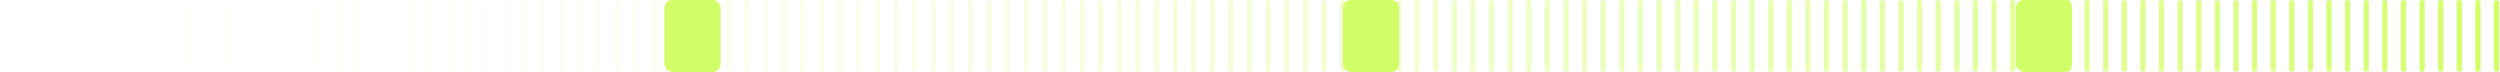 <?xml version="1.0" encoding="UTF-8"?> <svg xmlns="http://www.w3.org/2000/svg" width="899" height="26" viewBox="0 0 899 26" fill="none"> <path d="M0 0.956C0 0.428 0.428 0 0.956 0V0C1.484 0 1.912 0.428 1.912 0.956V24.858C1.912 25.386 1.484 25.814 0.956 25.814V25.814C0.428 25.814 0 25.386 0 24.858V0.956Z" fill="url(#paint0_linear_820_747)"></path> <path d="M6.693 0.956C6.693 0.428 7.121 0 7.649 0V0C8.177 0 8.605 0.428 8.605 0.956V24.858C8.605 25.386 8.177 25.814 7.649 25.814V25.814C7.121 25.814 6.693 25.386 6.693 24.858V0.956Z" fill="url(#paint1_linear_820_747)"></path> <path d="M13.385 0.956C13.385 0.428 13.813 0 14.341 0V0C14.869 0 15.297 0.428 15.297 0.956V24.858C15.297 25.386 14.869 25.814 14.341 25.814V25.814C13.813 25.814 13.385 25.386 13.385 24.858V0.956Z" fill="url(#paint2_linear_820_747)"></path> <path d="M20.078 0.956C20.078 0.428 20.506 0 21.034 0V0C21.562 0 21.99 0.428 21.99 0.956V24.858C21.99 25.386 21.562 25.814 21.034 25.814V25.814C20.506 25.814 20.078 25.386 20.078 24.858V0.956Z" fill="url(#paint3_linear_820_747)"></path> <path d="M26.77 0.956C26.77 0.428 27.198 0 27.726 0V0C28.254 0 28.682 0.428 28.682 0.956V24.858C28.682 25.386 28.254 25.814 27.726 25.814V25.814C27.198 25.814 26.77 25.386 26.77 24.858V0.956Z" fill="url(#paint4_linear_820_747)"></path> <path d="M33.462 0.956C33.462 0.428 33.891 0 34.419 0V0C34.947 0 35.375 0.428 35.375 0.956V24.858C35.375 25.386 34.947 25.814 34.419 25.814V25.814C33.891 25.814 33.462 25.386 33.462 24.858V0.956Z" fill="url(#paint5_linear_820_747)"></path> <path d="M40.155 0.956C40.155 0.428 40.583 0 41.111 0V0C41.639 0 42.067 0.428 42.067 0.956V24.858C42.067 25.386 41.639 25.814 41.111 25.814V25.814C40.583 25.814 40.155 25.386 40.155 24.858V0.956Z" fill="url(#paint6_linear_820_747)"></path> <path d="M46.847 0.956C46.847 0.428 47.276 0 47.804 0V0C48.332 0 48.76 0.428 48.76 0.956V24.858C48.76 25.386 48.332 25.814 47.804 25.814V25.814C47.276 25.814 46.847 25.386 46.847 24.858V0.956Z" fill="url(#paint7_linear_820_747)"></path> <path d="M53.54 0.956C53.54 0.428 53.968 0 54.496 0V0C55.024 0 55.452 0.428 55.452 0.956V24.858C55.452 25.386 55.024 25.814 54.496 25.814V25.814C53.968 25.814 53.54 25.386 53.54 24.858V0.956Z" fill="url(#paint8_linear_820_747)"></path> <path d="M60.233 0.956C60.233 0.428 60.661 0 61.189 0V0C61.717 0 62.145 0.428 62.145 0.956V24.858C62.145 25.386 61.717 25.814 61.189 25.814V25.814C60.661 25.814 60.233 25.386 60.233 24.858V0.956Z" fill="url(#paint9_linear_820_747)"></path> <path d="M66.925 0.956C66.925 0.428 67.353 0 67.881 0V0C68.409 0 68.837 0.428 68.837 0.956V24.858C68.837 25.386 68.409 25.814 67.881 25.814V25.814C67.353 25.814 66.925 25.386 66.925 24.858V0.956Z" fill="url(#paint10_linear_820_747)"></path> <path d="M73.618 0.956C73.618 0.428 74.046 0 74.574 0V0C75.102 0 75.53 0.428 75.53 0.956V24.858C75.53 25.386 75.102 25.814 74.574 25.814V25.814C74.046 25.814 73.618 25.386 73.618 24.858V0.956Z" fill="url(#paint11_linear_820_747)"></path> <path d="M80.31 0.956C80.31 0.428 80.738 0 81.266 0V0C81.794 0 82.222 0.428 82.222 0.956V24.858C82.222 25.386 81.794 25.814 81.266 25.814V25.814C80.738 25.814 80.31 25.386 80.31 24.858V0.956Z" fill="url(#paint12_linear_820_747)"></path> <path d="M87.003 0.956C87.003 0.428 87.431 0 87.959 0V0C88.487 0 88.915 0.428 88.915 0.956V24.858C88.915 25.386 88.487 25.814 87.959 25.814V25.814C87.431 25.814 87.003 25.386 87.003 24.858V0.956Z" fill="url(#paint13_linear_820_747)"></path> <path d="M93.695 0.956C93.695 0.428 94.123 0 94.651 0V0C95.179 0 95.607 0.428 95.607 0.956V24.858C95.607 25.386 95.179 25.814 94.651 25.814V25.814C94.123 25.814 93.695 25.386 93.695 24.858V0.956Z" fill="url(#paint14_linear_820_747)"></path> <path d="M100.388 0.956C100.388 0.428 100.816 0 101.344 0V0C101.872 0 102.3 0.428 102.3 0.956V24.858C102.3 25.386 101.872 25.814 101.344 25.814V25.814C100.816 25.814 100.388 25.386 100.388 24.858V0.956Z" fill="url(#paint15_linear_820_747)"></path> <path d="M107.08 0.956C107.08 0.428 107.508 0 108.036 0V0C108.564 0 108.992 0.428 108.992 0.956V24.858C108.992 25.386 108.564 25.814 108.036 25.814V25.814C107.508 25.814 107.08 25.386 107.08 24.858V0.956Z" fill="url(#paint16_linear_820_747)"></path> <path d="M113.773 0.956C113.773 0.428 114.201 0 114.729 0V0C115.257 0 115.685 0.428 115.685 0.956V24.858C115.685 25.386 115.257 25.814 114.729 25.814V25.814C114.201 25.814 113.773 25.386 113.773 24.858V0.956Z" fill="url(#paint17_linear_820_747)"></path> <path d="M120.465 0.956C120.465 0.428 120.893 0 121.421 0V0C121.949 0 122.377 0.428 122.377 0.956V24.858C122.377 25.386 121.949 25.814 121.421 25.814V25.814C120.893 25.814 120.465 25.386 120.465 24.858V0.956Z" fill="url(#paint18_linear_820_747)"></path> <path d="M127.158 0.956C127.158 0.428 127.586 0 128.114 0V0C128.642 0 129.07 0.428 129.07 0.956V24.858C129.07 25.386 128.642 25.814 128.114 25.814V25.814C127.586 25.814 127.158 25.386 127.158 24.858V0.956Z" fill="url(#paint19_linear_820_747)"></path> <path d="M133.85 0.956C133.85 0.428 134.278 0 134.806 0V0C135.334 0 135.762 0.428 135.762 0.956V24.858C135.762 25.386 135.334 25.814 134.806 25.814V25.814C134.278 25.814 133.85 25.386 133.85 24.858V0.956Z" fill="url(#paint20_linear_820_747)"></path> <path d="M140.543 0.956C140.543 0.428 140.971 0 141.499 0V0C142.027 0 142.455 0.428 142.455 0.956V24.858C142.455 25.386 142.027 25.814 141.499 25.814V25.814C140.971 25.814 140.543 25.386 140.543 24.858V0.956Z" fill="url(#paint21_linear_820_747)"></path> <path d="M147.235 0.956C147.235 0.428 147.663 0 148.191 0V0C148.719 0 149.147 0.428 149.147 0.956V24.858C149.147 25.386 148.719 25.814 148.191 25.814V25.814C147.663 25.814 147.235 25.386 147.235 24.858V0.956Z" fill="url(#paint22_linear_820_747)"></path> <path d="M153.928 0.956C153.928 0.428 154.356 0 154.884 0V0C155.412 0 155.84 0.428 155.84 0.956V24.858C155.84 25.386 155.412 25.814 154.884 25.814V25.814C154.356 25.814 153.928 25.386 153.928 24.858V0.956Z" fill="url(#paint23_linear_820_747)"></path> <path d="M160.62 0.956C160.62 0.428 161.048 0 161.576 0V0C162.104 0 162.532 0.428 162.532 0.956V24.858C162.532 25.386 162.104 25.814 161.576 25.814V25.814C161.048 25.814 160.62 25.386 160.62 24.858V0.956Z" fill="url(#paint24_linear_820_747)"></path> <path d="M167.313 0.956C167.313 0.428 167.741 0 168.269 0V0C168.797 0 169.225 0.428 169.225 0.956V24.858C169.225 25.386 168.797 25.814 168.269 25.814V25.814C167.741 25.814 167.313 25.386 167.313 24.858V0.956Z" fill="url(#paint25_linear_820_747)"></path> <path d="M174.005 0.956C174.005 0.428 174.433 0 174.961 0V0C175.489 0 175.917 0.428 175.917 0.956V24.858C175.917 25.386 175.489 25.814 174.961 25.814V25.814C174.433 25.814 174.005 25.386 174.005 24.858V0.956Z" fill="url(#paint26_linear_820_747)"></path> <path d="M180.698 0.956C180.698 0.428 181.126 0 181.654 0V0C182.182 0 182.61 0.428 182.61 0.956V24.858C182.61 25.386 182.182 25.814 181.654 25.814V25.814C181.126 25.814 180.698 25.386 180.698 24.858V0.956Z" fill="url(#paint27_linear_820_747)"></path> <path d="M187.39 0.956C187.39 0.428 187.818 0 188.346 0V0C188.874 0 189.302 0.428 189.302 0.956V24.858C189.302 25.386 188.874 25.814 188.346 25.814V25.814C187.818 25.814 187.39 25.386 187.39 24.858V0.956Z" fill="url(#paint28_linear_820_747)"></path> <path d="M194.083 0.956C194.083 0.428 194.511 0 195.039 0V0C195.567 0 195.995 0.428 195.995 0.956V24.858C195.995 25.386 195.567 25.814 195.039 25.814V25.814C194.511 25.814 194.083 25.386 194.083 24.858V0.956Z" fill="url(#paint29_linear_820_747)"></path> <path d="M200.775 0.956C200.775 0.428 201.203 0 201.731 0V0C202.259 0 202.687 0.428 202.687 0.956V24.858C202.687 25.386 202.259 25.814 201.731 25.814V25.814C201.203 25.814 200.775 25.386 200.775 24.858V0.956Z" fill="url(#paint30_linear_820_747)"></path> <path d="M207.468 0.956C207.468 0.428 207.896 0 208.424 0V0C208.952 0 209.38 0.428 209.38 0.956V24.858C209.38 25.386 208.952 25.814 208.424 25.814V25.814C207.896 25.814 207.468 25.386 207.468 24.858V0.956Z" fill="url(#paint31_linear_820_747)"></path> <path d="M214.16 0.956C214.16 0.428 214.588 0 215.116 0V0C215.644 0 216.072 0.428 216.072 0.956V24.858C216.072 25.386 215.644 25.814 215.116 25.814V25.814C214.588 25.814 214.16 25.386 214.16 24.858V0.956Z" fill="url(#paint32_linear_820_747)"></path> <path d="M220.853 0.956C220.853 0.428 221.281 0 221.809 0V0C222.337 0 222.765 0.428 222.765 0.956V24.858C222.765 25.386 222.337 25.814 221.809 25.814V25.814C221.281 25.814 220.853 25.386 220.853 24.858V0.956Z" fill="url(#paint33_linear_820_747)"></path> <path d="M227.545 0.956C227.545 0.428 227.973 0 228.501 0V0C229.029 0 229.457 0.428 229.457 0.956V24.858C229.457 25.386 229.029 25.814 228.501 25.814V25.814C227.973 25.814 227.545 25.386 227.545 24.858V0.956Z" fill="url(#paint34_linear_820_747)"></path> <path d="M234.238 0.956C234.238 0.428 234.666 0 235.194 0V0C235.722 0 236.15 0.428 236.15 0.956V24.858C236.15 25.386 235.722 25.814 235.194 25.814V25.814C234.666 25.814 234.238 25.386 234.238 24.858V0.956Z" fill="url(#paint35_linear_820_747)"></path> <path d="M240.93 0.956C240.93 0.428 241.358 0 241.886 0V0C242.414 0 242.842 0.428 242.842 0.956V24.858C242.842 25.386 242.414 25.814 241.886 25.814V25.814C241.358 25.814 240.93 25.386 240.93 24.858V0.956Z" fill="url(#paint36_linear_820_747)"></path> <path d="M247.623 0.956C247.623 0.428 248.051 0 248.579 0V0C249.107 0 249.535 0.428 249.535 0.956V24.858C249.535 25.386 249.107 25.814 248.579 25.814V25.814C248.051 25.814 247.623 25.386 247.623 24.858V0.956Z" fill="url(#paint37_linear_820_747)"></path> <path d="M254.315 0.956C254.315 0.428 254.743 0 255.271 0V0C255.799 0 256.227 0.428 256.227 0.956V24.858C256.227 25.386 255.799 25.814 255.271 25.814V25.814C254.743 25.814 254.315 25.386 254.315 24.858V0.956Z" fill="url(#paint38_linear_820_747)"></path> <path d="M261.008 0.956C261.008 0.428 261.436 0 261.964 0V0C262.492 0 262.92 0.428 262.92 0.956V24.858C262.92 25.386 262.492 25.814 261.964 25.814V25.814C261.436 25.814 261.008 25.386 261.008 24.858V0.956Z" fill="url(#paint39_linear_820_747)"></path> <path d="M267.7 0.956C267.7 0.428 268.128 0 268.656 0V0C269.184 0 269.612 0.428 269.612 0.956V24.858C269.612 25.386 269.184 25.814 268.656 25.814V25.814C268.128 25.814 267.7 25.386 267.7 24.858V0.956Z" fill="url(#paint40_linear_820_747)"></path> <path d="M274.393 0.956C274.393 0.428 274.821 0 275.349 0V0C275.877 0 276.305 0.428 276.305 0.956V24.858C276.305 25.386 275.877 25.814 275.349 25.814V25.814C274.821 25.814 274.393 25.386 274.393 24.858V0.956Z" fill="url(#paint41_linear_820_747)"></path> <path d="M281.085 0.956C281.085 0.428 281.513 0 282.041 0V0C282.569 0 282.997 0.428 282.997 0.956V24.858C282.997 25.386 282.569 25.814 282.041 25.814V25.814C281.513 25.814 281.085 25.386 281.085 24.858V0.956Z" fill="url(#paint42_linear_820_747)"></path> <path d="M287.778 0.956C287.778 0.428 288.206 0 288.734 0V0C289.262 0 289.69 0.428 289.69 0.956V24.858C289.69 25.386 289.262 25.814 288.734 25.814V25.814C288.206 25.814 287.778 25.386 287.778 24.858V0.956Z" fill="url(#paint43_linear_820_747)"></path> <path d="M294.47 0.956C294.47 0.428 294.898 0 295.426 0V0C295.954 0 296.382 0.428 296.382 0.956V24.858C296.382 25.386 295.954 25.814 295.426 25.814V25.814C294.898 25.814 294.47 25.386 294.47 24.858V0.956Z" fill="url(#paint44_linear_820_747)"></path> <path d="M301.163 0.956C301.163 0.428 301.591 0 302.119 0V0C302.647 0 303.075 0.428 303.075 0.956V24.858C303.075 25.386 302.647 25.814 302.119 25.814V25.814C301.591 25.814 301.163 25.386 301.163 24.858V0.956Z" fill="url(#paint45_linear_820_747)"></path> <path d="M307.855 0.956C307.855 0.428 308.283 0 308.811 0V0C309.339 0 309.767 0.428 309.767 0.956V24.858C309.767 25.386 309.339 25.814 308.811 25.814V25.814C308.283 25.814 307.855 25.386 307.855 24.858V0.956Z" fill="url(#paint46_linear_820_747)"></path> <path d="M314.548 0.956C314.548 0.428 314.976 0 315.504 0V0C316.032 0 316.46 0.428 316.46 0.956V24.858C316.46 25.386 316.032 25.814 315.504 25.814V25.814C314.976 25.814 314.548 25.386 314.548 24.858V0.956Z" fill="url(#paint47_linear_820_747)"></path> <path d="M321.24 0.956C321.24 0.428 321.668 0 322.196 0V0C322.724 0 323.152 0.428 323.152 0.956V24.858C323.152 25.386 322.724 25.814 322.196 25.814V25.814C321.668 25.814 321.24 25.386 321.24 24.858V0.956Z" fill="url(#paint48_linear_820_747)"></path> <path d="M327.933 0.956C327.933 0.428 328.361 0 328.889 0V0C329.417 0 329.845 0.428 329.845 0.956V24.858C329.845 25.386 329.417 25.814 328.889 25.814V25.814C328.361 25.814 327.933 25.386 327.933 24.858V0.956Z" fill="url(#paint49_linear_820_747)"></path> <path d="M334.625 0.956C334.625 0.428 335.053 0 335.581 0V0C336.109 0 336.537 0.428 336.537 0.956V24.858C336.537 25.386 336.109 25.814 335.581 25.814V25.814C335.053 25.814 334.625 25.386 334.625 24.858V0.956Z" fill="url(#paint50_linear_820_747)"></path> <path d="M341.318 0.956C341.318 0.428 341.746 0 342.274 0V0C342.802 0 343.23 0.428 343.23 0.956V24.858C343.23 25.386 342.802 25.814 342.274 25.814V25.814C341.746 25.814 341.318 25.386 341.318 24.858V0.956Z" fill="url(#paint51_linear_820_747)"></path> <path d="M348.01 0.956C348.01 0.428 348.438 0 348.966 0V0C349.494 0 349.922 0.428 349.922 0.956V24.858C349.922 25.386 349.494 25.814 348.966 25.814V25.814C348.438 25.814 348.01 25.386 348.01 24.858V0.956Z" fill="url(#paint52_linear_820_747)"></path> <path d="M354.703 0.956C354.703 0.428 355.131 0 355.659 0V0C356.187 0 356.615 0.428 356.615 0.956V24.858C356.615 25.386 356.187 25.814 355.659 25.814V25.814C355.131 25.814 354.703 25.386 354.703 24.858V0.956Z" fill="url(#paint53_linear_820_747)"></path> <path d="M361.395 0.956C361.395 0.428 361.823 0 362.351 0V0C362.879 0 363.307 0.428 363.307 0.956V24.858C363.307 25.386 362.879 25.814 362.351 25.814V25.814C361.823 25.814 361.395 25.386 361.395 24.858V0.956Z" fill="url(#paint54_linear_820_747)"></path> <path d="M368.088 0.956C368.088 0.428 368.516 0 369.044 0V0C369.572 0 370 0.428 370 0.956V24.858C370 25.386 369.572 25.814 369.044 25.814V25.814C368.516 25.814 368.088 25.386 368.088 24.858V0.956Z" fill="url(#paint55_linear_820_747)"></path> <path d="M374.78 0.956C374.78 0.428 375.208 0 375.736 0V0C376.264 0 376.692 0.428 376.692 0.956V24.858C376.692 25.386 376.264 25.814 375.736 25.814V25.814C375.208 25.814 374.78 25.386 374.78 24.858V0.956Z" fill="url(#paint56_linear_820_747)"></path> <path d="M381.473 0.956C381.473 0.428 381.901 0 382.429 0V0C382.957 0 383.385 0.428 383.385 0.956V24.858C383.385 25.386 382.957 25.814 382.429 25.814V25.814C381.901 25.814 381.473 25.386 381.473 24.858V0.956Z" fill="url(#paint57_linear_820_747)"></path> <path d="M388.165 0.956C388.165 0.428 388.593 0 389.121 0V0C389.649 0 390.078 0.428 390.078 0.956V24.858C390.078 25.386 389.649 25.814 389.121 25.814V25.814C388.593 25.814 388.165 25.386 388.165 24.858V0.956Z" fill="url(#paint58_linear_820_747)"></path> <path d="M394.858 0.956C394.858 0.428 395.286 0 395.814 0V0C396.342 0 396.77 0.428 396.77 0.956V24.858C396.77 25.386 396.342 25.814 395.814 25.814V25.814C395.286 25.814 394.858 25.386 394.858 24.858V0.956Z" fill="url(#paint59_linear_820_747)"></path> <path d="M401.55 0.956C401.55 0.428 401.978 0 402.506 0V0C403.034 0 403.463 0.428 403.463 0.956V24.858C403.463 25.386 403.034 25.814 402.506 25.814V25.814C401.978 25.814 401.55 25.386 401.55 24.858V0.956Z" fill="url(#paint60_linear_820_747)"></path> <path d="M408.243 0.956C408.243 0.428 408.671 0 409.199 0V0C409.727 0 410.155 0.428 410.155 0.956V24.858C410.155 25.386 409.727 25.814 409.199 25.814V25.814C408.671 25.814 408.243 25.386 408.243 24.858V0.956Z" fill="url(#paint61_linear_820_747)"></path> <path d="M414.935 0.956C414.935 0.428 415.363 0 415.891 0V0C416.419 0 416.848 0.428 416.848 0.956V24.858C416.848 25.386 416.419 25.814 415.891 25.814V25.814C415.363 25.814 414.935 25.386 414.935 24.858V0.956Z" fill="url(#paint62_linear_820_747)"></path> <path d="M421.628 0.956C421.628 0.428 422.056 0 422.584 0V0C423.112 0 423.54 0.428 423.54 0.956V24.858C423.54 25.386 423.112 25.814 422.584 25.814V25.814C422.056 25.814 421.628 25.386 421.628 24.858V0.956Z" fill="url(#paint63_linear_820_747)"></path> <path d="M428.32 0.956C428.32 0.428 428.748 0 429.276 0V0C429.805 0 430.233 0.428 430.233 0.956V24.858C430.233 25.386 429.805 25.814 429.276 25.814V25.814C428.748 25.814 428.32 25.386 428.32 24.858V0.956Z" fill="url(#paint64_linear_820_747)"></path> <path d="M435.013 0.956C435.013 0.428 435.441 0 435.969 0V0C436.497 0 436.925 0.428 436.925 0.956V24.858C436.925 25.386 436.497 25.814 435.969 25.814V25.814C435.441 25.814 435.013 25.386 435.013 24.858V0.956Z" fill="url(#paint65_linear_820_747)"></path> <path d="M441.705 0.956C441.705 0.428 442.133 0 442.661 0V0C443.19 0 443.618 0.428 443.618 0.956V24.858C443.618 25.386 443.19 25.814 442.661 25.814V25.814C442.133 25.814 441.705 25.386 441.705 24.858V0.956Z" fill="url(#paint66_linear_820_747)"></path> <path d="M448.398 0.956C448.398 0.428 448.826 0 449.354 0V0C449.882 0 450.31 0.428 450.31 0.956V24.858C450.31 25.386 449.882 25.814 449.354 25.814V25.814C448.826 25.814 448.398 25.386 448.398 24.858V0.956Z" fill="url(#paint67_linear_820_747)"></path> <path d="M455.09 0.956C455.09 0.428 455.518 0 456.047 0V0C456.575 0 457.003 0.428 457.003 0.956V24.858C457.003 25.386 456.575 25.814 456.047 25.814V25.814C455.518 25.814 455.09 25.386 455.09 24.858V0.956Z" fill="url(#paint68_linear_820_747)"></path> <path d="M461.783 0.956C461.783 0.428 462.211 0 462.739 0V0C463.267 0 463.695 0.428 463.695 0.956V24.858C463.695 25.386 463.267 25.814 462.739 25.814V25.814C462.211 25.814 461.783 25.386 461.783 24.858V0.956Z" fill="url(#paint69_linear_820_747)"></path> <path d="M468.475 0.956C468.475 0.428 468.903 0 469.432 0V0C469.96 0 470.388 0.428 470.388 0.956V24.858C470.388 25.386 469.96 25.814 469.432 25.814V25.814C468.903 25.814 468.475 25.386 468.475 24.858V0.956Z" fill="url(#paint70_linear_820_747)"></path> <path d="M475.168 0.956C475.168 0.428 475.596 0 476.124 0V0C476.652 0 477.08 0.428 477.08 0.956V24.858C477.08 25.386 476.652 25.814 476.124 25.814V25.814C475.596 25.814 475.168 25.386 475.168 24.858V0.956Z" fill="url(#paint71_linear_820_747)"></path> <path d="M481.86 0.956C481.86 0.428 482.289 0 482.817 0V0C483.345 0 483.773 0.428 483.773 0.956V24.858C483.773 25.386 483.345 25.814 482.817 25.814V25.814C482.289 25.814 481.86 25.386 481.86 24.858V0.956Z" fill="url(#paint72_linear_820_747)"></path> <path d="M488.553 0.956C488.553 0.428 488.981 0 489.509 0V0C490.037 0 490.465 0.428 490.465 0.956V24.858C490.465 25.386 490.037 25.814 489.509 25.814V25.814C488.981 25.814 488.553 25.386 488.553 24.858V0.956Z" fill="url(#paint73_linear_820_747)"></path> <path d="M495.245 0.956C495.245 0.428 495.674 0 496.202 0V0C496.73 0 497.158 0.428 497.158 0.956V24.858C497.158 25.386 496.73 25.814 496.202 25.814V25.814C495.674 25.814 495.245 25.386 495.245 24.858V0.956Z" fill="url(#paint74_linear_820_747)"></path> <path d="M501.938 0.956C501.938 0.428 502.366 0 502.894 0V0C503.422 0 503.85 0.428 503.85 0.956V24.858C503.85 25.386 503.422 25.814 502.894 25.814V25.814C502.366 25.814 501.938 25.386 501.938 24.858V0.956Z" fill="url(#paint75_linear_820_747)"></path> <path d="M508.63 0.956C508.63 0.428 509.059 0 509.587 0V0C510.115 0 510.543 0.428 510.543 0.956V24.858C510.543 25.386 510.115 25.814 509.587 25.814V25.814C509.059 25.814 508.63 25.386 508.63 24.858V0.956Z" fill="url(#paint76_linear_820_747)"></path> <path d="M515.323 0.956C515.323 0.428 515.751 0 516.279 0V0C516.807 0 517.235 0.428 517.235 0.956V24.858C517.235 25.386 516.807 25.814 516.279 25.814V25.814C515.751 25.814 515.323 25.386 515.323 24.858V0.956Z" fill="url(#paint77_linear_820_747)"></path> <path d="M522.015 0.956C522.015 0.428 522.444 0 522.972 0V0C523.5 0 523.928 0.428 523.928 0.956V24.858C523.928 25.386 523.5 25.814 522.972 25.814V25.814C522.444 25.814 522.015 25.386 522.015 24.858V0.956Z" fill="url(#paint78_linear_820_747)"></path> <path d="M528.708 0.956C528.708 0.428 529.136 0 529.664 0V0C530.192 0 530.62 0.428 530.62 0.956V24.858C530.62 25.386 530.192 25.814 529.664 25.814V25.814C529.136 25.814 528.708 25.386 528.708 24.858V0.956Z" fill="url(#paint79_linear_820_747)"></path> <path d="M535.401 0.956C535.401 0.428 535.829 0 536.357 0V0C536.885 0 537.313 0.428 537.313 0.956V24.858C537.313 25.386 536.885 25.814 536.357 25.814V25.814C535.829 25.814 535.401 25.386 535.401 24.858V0.956Z" fill="url(#paint80_linear_820_747)"></path> <path d="M542.093 0.956C542.093 0.428 542.521 0 543.049 0V0C543.577 0 544.005 0.428 544.005 0.956V24.858C544.005 25.386 543.577 25.814 543.049 25.814V25.814C542.521 25.814 542.093 25.386 542.093 24.858V0.956Z" fill="url(#paint81_linear_820_747)"></path> <path d="M548.786 0.956C548.786 0.428 549.214 0 549.742 0V0C550.27 0 550.698 0.428 550.698 0.956V24.858C550.698 25.386 550.27 25.814 549.742 25.814V25.814C549.214 25.814 548.786 25.386 548.786 24.858V0.956Z" fill="url(#paint82_linear_820_747)"></path> <path d="M555.478 0.956C555.478 0.428 555.906 0 556.434 0V0C556.962 0 557.39 0.428 557.39 0.956V24.858C557.39 25.386 556.962 25.814 556.434 25.814V25.814C555.906 25.814 555.478 25.386 555.478 24.858V0.956Z" fill="url(#paint83_linear_820_747)"></path> <path d="M562.171 0.956C562.171 0.428 562.599 0 563.127 0V0C563.655 0 564.083 0.428 564.083 0.956V24.858C564.083 25.386 563.655 25.814 563.127 25.814V25.814C562.599 25.814 562.171 25.386 562.171 24.858V0.956Z" fill="url(#paint84_linear_820_747)"></path> <path d="M568.863 0.956C568.863 0.428 569.291 0 569.819 0V0C570.347 0 570.775 0.428 570.775 0.956V24.858C570.775 25.386 570.347 25.814 569.819 25.814V25.814C569.291 25.814 568.863 25.386 568.863 24.858V0.956Z" fill="url(#paint85_linear_820_747)"></path> <path d="M575.556 0.956C575.556 0.428 575.984 0 576.512 0V0C577.04 0 577.468 0.428 577.468 0.956V24.858C577.468 25.386 577.04 25.814 576.512 25.814V25.814C575.984 25.814 575.556 25.386 575.556 24.858V0.956Z" fill="url(#paint86_linear_820_747)"></path> <path d="M582.248 0.956C582.248 0.428 582.676 0 583.204 0V0C583.732 0 584.16 0.428 584.16 0.956V24.858C584.16 25.386 583.732 25.814 583.204 25.814V25.814C582.676 25.814 582.248 25.386 582.248 24.858V0.956Z" fill="url(#paint87_linear_820_747)"></path> <path d="M588.941 0.956C588.941 0.428 589.369 0 589.897 0V0C590.425 0 590.853 0.428 590.853 0.956V24.858C590.853 25.386 590.425 25.814 589.897 25.814V25.814C589.369 25.814 588.941 25.386 588.941 24.858V0.956Z" fill="url(#paint88_linear_820_747)"></path> <path d="M595.633 0.956C595.633 0.428 596.061 0 596.589 0V0C597.117 0 597.545 0.428 597.545 0.956V24.858C597.545 25.386 597.117 25.814 596.589 25.814V25.814C596.061 25.814 595.633 25.386 595.633 24.858V0.956Z" fill="url(#paint89_linear_820_747)"></path> <path d="M602.326 0.956C602.326 0.428 602.754 0 603.282 0V0C603.81 0 604.238 0.428 604.238 0.956V24.858C604.238 25.386 603.81 25.814 603.282 25.814V25.814C602.754 25.814 602.326 25.386 602.326 24.858V0.956Z" fill="url(#paint90_linear_820_747)"></path> <path d="M609.018 0.956C609.018 0.428 609.446 0 609.974 0V0C610.502 0 610.93 0.428 610.93 0.956V24.858C610.93 25.386 610.502 25.814 609.974 25.814V25.814C609.446 25.814 609.018 25.386 609.018 24.858V0.956Z" fill="url(#paint91_linear_820_747)"></path> <path d="M615.711 0.956C615.711 0.428 616.139 0 616.667 0V0C617.195 0 617.623 0.428 617.623 0.956V24.858C617.623 25.386 617.195 25.814 616.667 25.814V25.814C616.139 25.814 615.711 25.386 615.711 24.858V0.956Z" fill="url(#paint92_linear_820_747)"></path> <path d="M622.403 0.956C622.403 0.428 622.831 0 623.359 0V0C623.887 0 624.315 0.428 624.315 0.956V24.858C624.315 25.386 623.887 25.814 623.359 25.814V25.814C622.831 25.814 622.403 25.386 622.403 24.858V0.956Z" fill="url(#paint93_linear_820_747)"></path> <path d="M629.096 0.956C629.096 0.428 629.524 0 630.052 0V0C630.58 0 631.008 0.428 631.008 0.956V24.858C631.008 25.386 630.58 25.814 630.052 25.814V25.814C629.524 25.814 629.096 25.386 629.096 24.858V0.956Z" fill="url(#paint94_linear_820_747)"></path> <path d="M635.788 0.956C635.788 0.428 636.216 0 636.744 0V0C637.272 0 637.7 0.428 637.7 0.956V24.858C637.7 25.386 637.272 25.814 636.744 25.814V25.814C636.216 25.814 635.788 25.386 635.788 24.858V0.956Z" fill="url(#paint95_linear_820_747)"></path> <path d="M642.481 0.956C642.481 0.428 642.909 0 643.437 0V0C643.965 0 644.393 0.428 644.393 0.956V24.858C644.393 25.386 643.965 25.814 643.437 25.814V25.814C642.909 25.814 642.481 25.386 642.481 24.858V0.956Z" fill="url(#paint96_linear_820_747)"></path> <path d="M649.173 0.956C649.173 0.428 649.601 0 650.129 0V0C650.657 0 651.085 0.428 651.085 0.956V24.858C651.085 25.386 650.657 25.814 650.129 25.814V25.814C649.601 25.814 649.173 25.386 649.173 24.858V0.956Z" fill="url(#paint97_linear_820_747)"></path> <path d="M655.866 0.956C655.866 0.428 656.294 0 656.822 0V0C657.35 0 657.778 0.428 657.778 0.956V24.858C657.778 25.386 657.35 25.814 656.822 25.814V25.814C656.294 25.814 655.866 25.386 655.866 24.858V0.956Z" fill="url(#paint98_linear_820_747)"></path> <path d="M662.558 0.956C662.558 0.428 662.986 0 663.514 0V0C664.042 0 664.47 0.428 664.47 0.956V24.858C664.47 25.386 664.042 25.814 663.514 25.814V25.814C662.986 25.814 662.558 25.386 662.558 24.858V0.956Z" fill="url(#paint99_linear_820_747)"></path> <path d="M669.251 0.956C669.251 0.428 669.679 0 670.207 0V0C670.735 0 671.163 0.428 671.163 0.956V24.858C671.163 25.386 670.735 25.814 670.207 25.814V25.814C669.679 25.814 669.251 25.386 669.251 24.858V0.956Z" fill="url(#paint100_linear_820_747)"></path> <path d="M675.943 0.956C675.943 0.428 676.371 0 676.899 0V0C677.427 0 677.855 0.428 677.855 0.956V24.858C677.855 25.386 677.427 25.814 676.899 25.814V25.814C676.371 25.814 675.943 25.386 675.943 24.858V0.956Z" fill="url(#paint101_linear_820_747)"></path> <path d="M682.636 0.956C682.636 0.428 683.064 0 683.592 0V0C684.12 0 684.548 0.428 684.548 0.956V24.858C684.548 25.386 684.12 25.814 683.592 25.814V25.814C683.064 25.814 682.636 25.386 682.636 24.858V0.956Z" fill="url(#paint102_linear_820_747)"></path> <path d="M689.328 0.956C689.328 0.428 689.756 0 690.284 0V0C690.812 0 691.24 0.428 691.24 0.956V24.858C691.24 25.386 690.812 25.814 690.284 25.814V25.814C689.756 25.814 689.328 25.386 689.328 24.858V0.956Z" fill="url(#paint103_linear_820_747)"></path> <path d="M696.021 0.956C696.021 0.428 696.449 0 696.977 0V0C697.505 0 697.933 0.428 697.933 0.956V24.858C697.933 25.386 697.505 25.814 696.977 25.814V25.814C696.449 25.814 696.021 25.386 696.021 24.858V0.956Z" fill="url(#paint104_linear_820_747)"></path> <path d="M702.713 0.956C702.713 0.428 703.141 0 703.669 0V0C704.197 0 704.625 0.428 704.625 0.956V24.858C704.625 25.386 704.197 25.814 703.669 25.814V25.814C703.141 25.814 702.713 25.386 702.713 24.858V0.956Z" fill="url(#paint105_linear_820_747)"></path> <path d="M709.406 0.956C709.406 0.428 709.834 0 710.362 0V0C710.89 0 711.318 0.428 711.318 0.956V24.858C711.318 25.386 710.89 25.814 710.362 25.814V25.814C709.834 25.814 709.406 25.386 709.406 24.858V0.956Z" fill="url(#paint106_linear_820_747)"></path> <path d="M716.098 0.956C716.098 0.428 716.526 0 717.054 0V0C717.582 0 718.01 0.428 718.01 0.956V24.858C718.01 25.386 717.582 25.814 717.054 25.814V25.814C716.526 25.814 716.098 25.386 716.098 24.858V0.956Z" fill="url(#paint107_linear_820_747)"></path> <path d="M722.791 0.956C722.791 0.428 723.219 0 723.747 0V0C724.275 0 724.703 0.428 724.703 0.956V24.858C724.703 25.386 724.275 25.814 723.747 25.814V25.814C723.219 25.814 722.791 25.386 722.791 24.858V0.956Z" fill="url(#paint108_linear_820_747)"></path> <path d="M729.483 0.956C729.483 0.428 729.911 0 730.439 0V0C730.967 0 731.395 0.428 731.395 0.956V24.858C731.395 25.386 730.967 25.814 730.439 25.814V25.814C729.911 25.814 729.483 25.386 729.483 24.858V0.956Z" fill="url(#paint109_linear_820_747)"></path> <path d="M736.176 0.956C736.176 0.428 736.604 0 737.132 0V0C737.66 0 738.088 0.428 738.088 0.956V24.858C738.088 25.386 737.66 25.814 737.132 25.814V25.814C736.604 25.814 736.176 25.386 736.176 24.858V0.956Z" fill="url(#paint110_linear_820_747)"></path> <path d="M742.868 0.956C742.868 0.428 743.296 0 743.824 0V0C744.352 0 744.78 0.428 744.78 0.956V24.858C744.78 25.386 744.352 25.814 743.824 25.814V25.814C743.296 25.814 742.868 25.386 742.868 24.858V0.956Z" fill="url(#paint111_linear_820_747)"></path> <path d="M749.561 0.956C749.561 0.428 749.989 0 750.517 0V0C751.045 0 751.473 0.428 751.473 0.956V24.858C751.473 25.386 751.045 25.814 750.517 25.814V25.814C749.989 25.814 749.561 25.386 749.561 24.858V0.956Z" fill="url(#paint112_linear_820_747)"></path> <path d="M756.253 0.956C756.253 0.428 756.681 0 757.209 0V0C757.737 0 758.165 0.428 758.165 0.956V24.858C758.165 25.386 757.737 25.814 757.209 25.814V25.814C756.681 25.814 756.253 25.386 756.253 24.858V0.956Z" fill="url(#paint113_linear_820_747)"></path> <path d="M762.946 0.956C762.946 0.428 763.374 0 763.902 0V0C764.43 0 764.858 0.428 764.858 0.956V24.858C764.858 25.386 764.43 25.814 763.902 25.814V25.814C763.374 25.814 762.946 25.386 762.946 24.858V0.956Z" fill="url(#paint114_linear_820_747)"></path> <path d="M769.638 0.956C769.638 0.428 770.066 0 770.594 0V0C771.122 0 771.55 0.428 771.55 0.956V24.858C771.55 25.386 771.122 25.814 770.594 25.814V25.814C770.066 25.814 769.638 25.386 769.638 24.858V0.956Z" fill="url(#paint115_linear_820_747)"></path> <path d="M776.331 0.956C776.331 0.428 776.759 0 777.287 0V0C777.815 0 778.243 0.428 778.243 0.956V24.858C778.243 25.386 777.815 25.814 777.287 25.814V25.814C776.759 25.814 776.331 25.386 776.331 24.858V0.956Z" fill="url(#paint116_linear_820_747)"></path> <path d="M783.023 0.956C783.023 0.428 783.451 0 783.979 0V0C784.507 0 784.935 0.428 784.935 0.956V24.858C784.935 25.386 784.507 25.814 783.979 25.814V25.814C783.451 25.814 783.023 25.386 783.023 24.858V0.956Z" fill="url(#paint117_linear_820_747)"></path> <path d="M789.716 0.956C789.716 0.428 790.144 0 790.672 0V0C791.2 0 791.628 0.428 791.628 0.956V24.858C791.628 25.386 791.2 25.814 790.672 25.814V25.814C790.144 25.814 789.716 25.386 789.716 24.858V0.956Z" fill="url(#paint118_linear_820_747)"></path> <path d="M796.408 0.956C796.408 0.428 796.836 0 797.364 0V0C797.892 0 798.32 0.428 798.32 0.956V24.858C798.32 25.386 797.892 25.814 797.364 25.814V25.814C796.836 25.814 796.408 25.386 796.408 24.858V0.956Z" fill="url(#paint119_linear_820_747)"></path> <path d="M803.101 0.956C803.101 0.428 803.529 0 804.057 0V0C804.585 0 805.013 0.428 805.013 0.956V24.858C805.013 25.386 804.585 25.814 804.057 25.814V25.814C803.529 25.814 803.101 25.386 803.101 24.858V0.956Z" fill="url(#paint120_linear_820_747)"></path> <path d="M809.793 0.956C809.793 0.428 810.221 0 810.749 0V0C811.277 0 811.705 0.428 811.705 0.956V24.858C811.705 25.386 811.277 25.814 810.749 25.814V25.814C810.221 25.814 809.793 25.386 809.793 24.858V0.956Z" fill="url(#paint121_linear_820_747)"></path> <path d="M816.486 0.956C816.486 0.428 816.914 0 817.442 0V0C817.97 0 818.398 0.428 818.398 0.956V24.858C818.398 25.386 817.97 25.814 817.442 25.814V25.814C816.914 25.814 816.486 25.386 816.486 24.858V0.956Z" fill="url(#paint122_linear_820_747)"></path> <path d="M823.178 0.956C823.178 0.428 823.606 0 824.134 0V0C824.662 0 825.09 0.428 825.09 0.956V24.858C825.09 25.386 824.662 25.814 824.134 25.814V25.814C823.606 25.814 823.178 25.386 823.178 24.858V0.956Z" fill="url(#paint123_linear_820_747)"></path> <path d="M829.871 0.956C829.871 0.428 830.299 0 830.827 0V0C831.355 0 831.783 0.428 831.783 0.956V24.858C831.783 25.386 831.355 25.814 830.827 25.814V25.814C830.299 25.814 829.871 25.386 829.871 24.858V0.956Z" fill="url(#paint124_linear_820_747)"></path> <path d="M836.563 0.956C836.563 0.428 836.991 0 837.519 0V0C838.047 0 838.475 0.428 838.475 0.956V24.858C838.475 25.386 838.047 25.814 837.519 25.814V25.814C836.991 25.814 836.563 25.386 836.563 24.858V0.956Z" fill="url(#paint125_linear_820_747)"></path> <path d="M843.256 0.956C843.256 0.428 843.684 0 844.212 0V0C844.74 0 845.168 0.428 845.168 0.956V24.858C845.168 25.386 844.74 25.814 844.212 25.814V25.814C843.684 25.814 843.256 25.386 843.256 24.858V0.956Z" fill="url(#paint126_linear_820_747)"></path> <path d="M849.948 0.956C849.948 0.428 850.376 0 850.904 0V0C851.432 0 851.86 0.428 851.86 0.956V24.858C851.86 25.386 851.432 25.814 850.904 25.814V25.814C850.376 25.814 849.948 25.386 849.948 24.858V0.956Z" fill="url(#paint127_linear_820_747)"></path> <path d="M856.641 0.956C856.641 0.428 857.069 0 857.597 0V0C858.125 0 858.553 0.428 858.553 0.956V24.858C858.553 25.386 858.125 25.814 857.597 25.814V25.814C857.069 25.814 856.641 25.386 856.641 24.858V0.956Z" fill="url(#paint128_linear_820_747)"></path> <path d="M863.333 0.956C863.333 0.428 863.761 0 864.289 0V0C864.817 0 865.245 0.428 865.245 0.956V24.858C865.245 25.386 864.817 25.814 864.289 25.814V25.814C863.761 25.814 863.333 25.386 863.333 24.858V0.956Z" fill="url(#paint129_linear_820_747)"></path> <path d="M870.026 0.956C870.026 0.428 870.454 0 870.982 0V0C871.51 0 871.938 0.428 871.938 0.956V24.858C871.938 25.386 871.51 25.814 870.982 25.814V25.814C870.454 25.814 870.026 25.386 870.026 24.858V0.956Z" fill="url(#paint130_linear_820_747)"></path> <path d="M876.718 0.956C876.718 0.428 877.146 0 877.674 0V0C878.202 0 878.63 0.428 878.63 0.956V24.858C878.63 25.386 878.202 25.814 877.674 25.814V25.814C877.146 25.814 876.718 25.386 876.718 24.858V0.956Z" fill="url(#paint131_linear_820_747)"></path> <path d="M883.411 0.956C883.411 0.428 883.839 0 884.367 0V0C884.895 0 885.323 0.428 885.323 0.956V24.858C885.323 25.386 884.895 25.814 884.367 25.814V25.814C883.839 25.814 883.411 25.386 883.411 24.858V0.956Z" fill="url(#paint132_linear_820_747)"></path> <path d="M890.103 0.956C890.103 0.428 890.531 0 891.059 0V0C891.587 0 892.015 0.428 892.015 0.956V24.858C892.015 25.386 891.587 25.814 891.059 25.814V25.814C890.531 25.814 890.103 25.386 890.103 24.858V0.956Z" fill="url(#paint133_linear_820_747)"></path> <path d="M896.796 0.956C896.796 0.428 897.224 0 897.752 0V0C898.28 0 898.708 0.428 898.708 0.956V24.858C898.708 25.386 898.28 25.814 897.752 25.814V25.814C897.224 25.814 896.796 25.386 896.796 24.858V0.956Z" fill="url(#paint134_linear_820_747)"></path> <g filter="url(#filter0_b_820_747)"> <rect x="239" width="20.078" height="25.814" rx="2.868" fill="#D2FE67"></rect> <rect x="239.75" y="0.75" width="18.578" height="24.314" rx="2.118" stroke="#D2FE67" stroke-width="1.5"></rect> </g> <g filter="url(#filter1_b_820_747)"> <rect x="483" width="20.078" height="25.814" rx="2.868" fill="#D2FE67"></rect> <rect x="483.75" y="0.75" width="18.578" height="24.314" rx="2.118" stroke="#D2FE67" stroke-width="1.5"></rect> </g> <g filter="url(#filter2_b_820_747)"> <rect x="725" width="20.078" height="25.814" rx="2.868" fill="#D2FE67"></rect> <rect x="725.75" y="0.75" width="18.578" height="24.314" rx="2.118" stroke="#D2FE67" stroke-width="1.5"></rect> </g> <defs> <filter id="filter0_b_820_747" x="235" y="-4" width="28.078" height="33.813" filterUnits="userSpaceOnUse" color-interpolation-filters="sRGB"> <feFlood flood-opacity="0" result="BackgroundImageFix"></feFlood> <feGaussianBlur in="BackgroundImageFix" stdDeviation="2"></feGaussianBlur> <feComposite in2="SourceAlpha" operator="in" result="effect1_backgroundBlur_820_747"></feComposite> <feBlend mode="normal" in="SourceGraphic" in2="effect1_backgroundBlur_820_747" result="shape"></feBlend> </filter> <filter id="filter1_b_820_747" x="479" y="-4" width="28.078" height="33.813" filterUnits="userSpaceOnUse" color-interpolation-filters="sRGB"> <feFlood flood-opacity="0" result="BackgroundImageFix"></feFlood> <feGaussianBlur in="BackgroundImageFix" stdDeviation="2"></feGaussianBlur> <feComposite in2="SourceAlpha" operator="in" result="effect1_backgroundBlur_820_747"></feComposite> <feBlend mode="normal" in="SourceGraphic" in2="effect1_backgroundBlur_820_747" result="shape"></feBlend> </filter> <filter id="filter2_b_820_747" x="721" y="-4" width="28.078" height="33.813" filterUnits="userSpaceOnUse" color-interpolation-filters="sRGB"> <feFlood flood-opacity="0" result="BackgroundImageFix"></feFlood> <feGaussianBlur in="BackgroundImageFix" stdDeviation="2"></feGaussianBlur> <feComposite in2="SourceAlpha" operator="in" result="effect1_backgroundBlur_820_747"></feComposite> <feBlend mode="normal" in="SourceGraphic" in2="effect1_backgroundBlur_820_747" result="shape"></feBlend> </filter> <linearGradient id="paint0_linear_820_747" x1="898.708" y1="13.385" x2="-22.247" y2="12.908" gradientUnits="userSpaceOnUse"> <stop stop-color="#D2FE67"></stop> <stop offset="1" stop-color="white" stop-opacity="0"></stop> </linearGradient> <linearGradient id="paint1_linear_820_747" x1="898.708" y1="13.385" x2="-22.247" y2="12.908" gradientUnits="userSpaceOnUse"> <stop stop-color="#D2FE67"></stop> <stop offset="1" stop-color="white" stop-opacity="0"></stop> </linearGradient> <linearGradient id="paint2_linear_820_747" x1="898.708" y1="13.385" x2="-22.247" y2="12.908" gradientUnits="userSpaceOnUse"> <stop stop-color="#D2FE67"></stop> <stop offset="1" stop-color="white" stop-opacity="0"></stop> </linearGradient> <linearGradient id="paint3_linear_820_747" x1="898.708" y1="13.385" x2="-22.247" y2="12.908" gradientUnits="userSpaceOnUse"> <stop stop-color="#D2FE67"></stop> <stop offset="1" stop-color="white" stop-opacity="0"></stop> </linearGradient> <linearGradient id="paint4_linear_820_747" x1="898.708" y1="13.385" x2="-22.247" y2="12.908" gradientUnits="userSpaceOnUse"> <stop stop-color="#D2FE67"></stop> <stop offset="1" stop-color="white" stop-opacity="0"></stop> </linearGradient> <linearGradient id="paint5_linear_820_747" x1="898.708" y1="13.385" x2="-22.247" y2="12.908" gradientUnits="userSpaceOnUse"> <stop stop-color="#D2FE67"></stop> <stop offset="1" stop-color="white" stop-opacity="0"></stop> </linearGradient> <linearGradient id="paint6_linear_820_747" x1="898.708" y1="13.385" x2="-22.247" y2="12.908" gradientUnits="userSpaceOnUse"> <stop stop-color="#D2FE67"></stop> <stop offset="1" stop-color="white" stop-opacity="0"></stop> </linearGradient> <linearGradient id="paint7_linear_820_747" x1="898.708" y1="13.385" x2="-22.247" y2="12.908" gradientUnits="userSpaceOnUse"> <stop stop-color="#D2FE67"></stop> <stop offset="1" stop-color="white" stop-opacity="0"></stop> </linearGradient> <linearGradient id="paint8_linear_820_747" x1="898.708" y1="13.385" x2="-22.247" y2="12.908" gradientUnits="userSpaceOnUse"> <stop stop-color="#D2FE67"></stop> <stop offset="1" stop-color="white" stop-opacity="0"></stop> </linearGradient> <linearGradient id="paint9_linear_820_747" x1="898.708" y1="13.385" x2="-22.247" y2="12.908" gradientUnits="userSpaceOnUse"> <stop stop-color="#D2FE67"></stop> <stop offset="1" stop-color="white" stop-opacity="0"></stop> </linearGradient> <linearGradient id="paint10_linear_820_747" x1="898.708" y1="13.385" x2="-22.247" y2="12.908" gradientUnits="userSpaceOnUse"> <stop stop-color="#D2FE67"></stop> <stop offset="1" stop-color="white" stop-opacity="0"></stop> </linearGradient> <linearGradient id="paint11_linear_820_747" x1="898.708" y1="13.385" x2="-22.247" y2="12.908" gradientUnits="userSpaceOnUse"> <stop stop-color="#D2FE67"></stop> <stop offset="1" stop-color="white" stop-opacity="0"></stop> </linearGradient> <linearGradient id="paint12_linear_820_747" x1="898.708" y1="13.385" x2="-22.247" y2="12.908" gradientUnits="userSpaceOnUse"> <stop stop-color="#D2FE67"></stop> <stop offset="1" stop-color="white" stop-opacity="0"></stop> </linearGradient> <linearGradient id="paint13_linear_820_747" x1="898.708" y1="13.385" x2="-22.247" y2="12.908" gradientUnits="userSpaceOnUse"> <stop stop-color="#D2FE67"></stop> <stop offset="1" stop-color="white" stop-opacity="0"></stop> </linearGradient> <linearGradient id="paint14_linear_820_747" x1="898.708" y1="13.385" x2="-22.247" y2="12.908" gradientUnits="userSpaceOnUse"> <stop stop-color="#D2FE67"></stop> <stop offset="1" stop-color="white" stop-opacity="0"></stop> </linearGradient> <linearGradient id="paint15_linear_820_747" x1="898.708" y1="13.385" x2="-22.247" y2="12.908" gradientUnits="userSpaceOnUse"> <stop stop-color="#D2FE67"></stop> <stop offset="1" stop-color="white" stop-opacity="0"></stop> </linearGradient> <linearGradient id="paint16_linear_820_747" x1="898.708" y1="13.385" x2="-22.247" y2="12.908" gradientUnits="userSpaceOnUse"> <stop stop-color="#D2FE67"></stop> <stop offset="1" stop-color="white" stop-opacity="0"></stop> </linearGradient> <linearGradient id="paint17_linear_820_747" x1="898.708" y1="13.385" x2="-22.247" y2="12.908" gradientUnits="userSpaceOnUse"> <stop stop-color="#D2FE67"></stop> <stop offset="1" stop-color="white" stop-opacity="0"></stop> </linearGradient> <linearGradient id="paint18_linear_820_747" x1="898.708" y1="13.385" x2="-22.247" y2="12.908" gradientUnits="userSpaceOnUse"> <stop stop-color="#D2FE67"></stop> <stop offset="1" stop-color="white" stop-opacity="0"></stop> </linearGradient> <linearGradient id="paint19_linear_820_747" x1="898.708" y1="13.385" x2="-22.247" y2="12.908" gradientUnits="userSpaceOnUse"> <stop stop-color="#D2FE67"></stop> <stop offset="1" stop-color="white" stop-opacity="0"></stop> </linearGradient> <linearGradient id="paint20_linear_820_747" x1="898.708" y1="13.385" x2="-22.247" y2="12.908" gradientUnits="userSpaceOnUse"> <stop stop-color="#D2FE67"></stop> <stop offset="1" stop-color="white" stop-opacity="0"></stop> </linearGradient> <linearGradient id="paint21_linear_820_747" x1="898.708" y1="13.385" x2="-22.247" y2="12.908" gradientUnits="userSpaceOnUse"> <stop stop-color="#D2FE67"></stop> <stop offset="1" stop-color="white" stop-opacity="0"></stop> </linearGradient> <linearGradient id="paint22_linear_820_747" x1="898.708" y1="13.385" x2="-22.247" y2="12.908" gradientUnits="userSpaceOnUse"> <stop stop-color="#D2FE67"></stop> <stop offset="1" stop-color="white" stop-opacity="0"></stop> </linearGradient> <linearGradient id="paint23_linear_820_747" x1="898.708" y1="13.385" x2="-22.247" y2="12.908" gradientUnits="userSpaceOnUse"> <stop stop-color="#D2FE67"></stop> <stop offset="1" stop-color="white" stop-opacity="0"></stop> </linearGradient> <linearGradient id="paint24_linear_820_747" x1="898.708" y1="13.385" x2="-22.247" y2="12.908" gradientUnits="userSpaceOnUse"> <stop stop-color="#D2FE67"></stop> <stop offset="1" stop-color="white" stop-opacity="0"></stop> </linearGradient> <linearGradient id="paint25_linear_820_747" x1="898.708" y1="13.385" x2="-22.247" y2="12.908" gradientUnits="userSpaceOnUse"> <stop stop-color="#D2FE67"></stop> <stop offset="1" stop-color="white" stop-opacity="0"></stop> </linearGradient> <linearGradient id="paint26_linear_820_747" x1="898.708" y1="13.385" x2="-22.247" y2="12.908" gradientUnits="userSpaceOnUse"> <stop stop-color="#D2FE67"></stop> <stop offset="1" stop-color="white" stop-opacity="0"></stop> </linearGradient> <linearGradient id="paint27_linear_820_747" x1="898.708" y1="13.385" x2="-22.247" y2="12.908" gradientUnits="userSpaceOnUse"> <stop stop-color="#D2FE67"></stop> <stop offset="1" stop-color="white" stop-opacity="0"></stop> </linearGradient> <linearGradient id="paint28_linear_820_747" x1="898.708" y1="13.385" x2="-22.247" y2="12.908" gradientUnits="userSpaceOnUse"> <stop stop-color="#D2FE67"></stop> <stop offset="1" stop-color="white" stop-opacity="0"></stop> </linearGradient> <linearGradient id="paint29_linear_820_747" x1="898.708" y1="13.385" x2="-22.247" y2="12.908" gradientUnits="userSpaceOnUse"> <stop stop-color="#D2FE67"></stop> <stop offset="1" stop-color="white" stop-opacity="0"></stop> </linearGradient> <linearGradient id="paint30_linear_820_747" x1="898.708" y1="13.385" x2="-22.247" y2="12.908" gradientUnits="userSpaceOnUse"> <stop stop-color="#D2FE67"></stop> <stop offset="1" stop-color="white" stop-opacity="0"></stop> </linearGradient> <linearGradient id="paint31_linear_820_747" x1="898.708" y1="13.385" x2="-22.247" y2="12.908" gradientUnits="userSpaceOnUse"> <stop stop-color="#D2FE67"></stop> <stop offset="1" stop-color="white" stop-opacity="0"></stop> </linearGradient> <linearGradient id="paint32_linear_820_747" x1="898.708" y1="13.385" x2="-22.247" y2="12.908" gradientUnits="userSpaceOnUse"> <stop stop-color="#D2FE67"></stop> <stop offset="1" stop-color="white" stop-opacity="0"></stop> </linearGradient> <linearGradient id="paint33_linear_820_747" x1="898.708" y1="13.385" x2="-22.247" y2="12.908" gradientUnits="userSpaceOnUse"> <stop stop-color="#D2FE67"></stop> <stop offset="1" stop-color="white" stop-opacity="0"></stop> </linearGradient> <linearGradient id="paint34_linear_820_747" x1="898.708" y1="13.385" x2="-22.247" y2="12.908" gradientUnits="userSpaceOnUse"> <stop stop-color="#D2FE67"></stop> <stop offset="1" stop-color="white" stop-opacity="0"></stop> </linearGradient> <linearGradient id="paint35_linear_820_747" x1="898.708" y1="13.385" x2="-22.247" y2="12.908" gradientUnits="userSpaceOnUse"> <stop stop-color="#D2FE67"></stop> <stop offset="1" stop-color="white" stop-opacity="0"></stop> </linearGradient> <linearGradient id="paint36_linear_820_747" x1="898.708" y1="13.385" x2="-22.247" y2="12.908" gradientUnits="userSpaceOnUse"> <stop stop-color="#D2FE67"></stop> <stop offset="1" stop-color="white" stop-opacity="0"></stop> </linearGradient> <linearGradient id="paint37_linear_820_747" x1="898.708" y1="13.385" x2="-22.247" y2="12.908" gradientUnits="userSpaceOnUse"> <stop stop-color="#D2FE67"></stop> <stop offset="1" stop-color="white" stop-opacity="0"></stop> </linearGradient> <linearGradient id="paint38_linear_820_747" x1="898.708" y1="13.385" x2="-22.247" y2="12.908" gradientUnits="userSpaceOnUse"> <stop stop-color="#D2FE67"></stop> <stop offset="1" stop-color="white" stop-opacity="0"></stop> </linearGradient> <linearGradient id="paint39_linear_820_747" x1="898.708" y1="13.385" x2="-22.247" y2="12.908" gradientUnits="userSpaceOnUse"> <stop stop-color="#D2FE67"></stop> <stop offset="1" stop-color="white" stop-opacity="0"></stop> </linearGradient> <linearGradient id="paint40_linear_820_747" x1="898.708" y1="13.385" x2="-22.247" y2="12.908" gradientUnits="userSpaceOnUse"> <stop stop-color="#D2FE67"></stop> <stop offset="1" stop-color="white" stop-opacity="0"></stop> </linearGradient> <linearGradient id="paint41_linear_820_747" x1="898.708" y1="13.385" x2="-22.247" y2="12.908" gradientUnits="userSpaceOnUse"> <stop stop-color="#D2FE67"></stop> <stop offset="1" stop-color="white" stop-opacity="0"></stop> </linearGradient> <linearGradient id="paint42_linear_820_747" x1="898.708" y1="13.385" x2="-22.247" y2="12.908" gradientUnits="userSpaceOnUse"> <stop stop-color="#D2FE67"></stop> <stop offset="1" stop-color="white" stop-opacity="0"></stop> </linearGradient> <linearGradient id="paint43_linear_820_747" x1="898.708" y1="13.385" x2="-22.247" y2="12.908" gradientUnits="userSpaceOnUse"> <stop stop-color="#D2FE67"></stop> <stop offset="1" stop-color="white" stop-opacity="0"></stop> </linearGradient> <linearGradient id="paint44_linear_820_747" x1="898.708" y1="13.385" x2="-22.247" y2="12.908" gradientUnits="userSpaceOnUse"> <stop stop-color="#D2FE67"></stop> <stop offset="1" stop-color="white" stop-opacity="0"></stop> </linearGradient> <linearGradient id="paint45_linear_820_747" x1="898.708" y1="13.385" x2="-22.247" y2="12.908" gradientUnits="userSpaceOnUse"> <stop stop-color="#D2FE67"></stop> <stop offset="1" stop-color="white" stop-opacity="0"></stop> </linearGradient> <linearGradient id="paint46_linear_820_747" x1="898.708" y1="13.385" x2="-22.247" y2="12.908" gradientUnits="userSpaceOnUse"> <stop stop-color="#D2FE67"></stop> <stop offset="1" stop-color="white" stop-opacity="0"></stop> </linearGradient> <linearGradient id="paint47_linear_820_747" x1="898.708" y1="13.385" x2="-22.247" y2="12.908" gradientUnits="userSpaceOnUse"> <stop stop-color="#D2FE67"></stop> <stop offset="1" stop-color="white" stop-opacity="0"></stop> </linearGradient> <linearGradient id="paint48_linear_820_747" x1="898.708" y1="13.385" x2="-22.247" y2="12.908" gradientUnits="userSpaceOnUse"> <stop stop-color="#D2FE67"></stop> <stop offset="1" stop-color="white" stop-opacity="0"></stop> </linearGradient> <linearGradient id="paint49_linear_820_747" x1="898.708" y1="13.385" x2="-22.247" y2="12.908" gradientUnits="userSpaceOnUse"> <stop stop-color="#D2FE67"></stop> <stop offset="1" stop-color="white" stop-opacity="0"></stop> </linearGradient> <linearGradient id="paint50_linear_820_747" x1="898.708" y1="13.385" x2="-22.247" y2="12.908" gradientUnits="userSpaceOnUse"> <stop stop-color="#D2FE67"></stop> <stop offset="1" stop-color="white" stop-opacity="0"></stop> </linearGradient> <linearGradient id="paint51_linear_820_747" x1="898.708" y1="13.385" x2="-22.247" y2="12.908" gradientUnits="userSpaceOnUse"> <stop stop-color="#D2FE67"></stop> <stop offset="1" stop-color="white" stop-opacity="0"></stop> </linearGradient> <linearGradient id="paint52_linear_820_747" x1="898.708" y1="13.385" x2="-22.247" y2="12.908" gradientUnits="userSpaceOnUse"> <stop stop-color="#D2FE67"></stop> <stop offset="1" stop-color="white" stop-opacity="0"></stop> </linearGradient> <linearGradient id="paint53_linear_820_747" x1="898.708" y1="13.385" x2="-22.247" y2="12.908" gradientUnits="userSpaceOnUse"> <stop stop-color="#D2FE67"></stop> <stop offset="1" stop-color="white" stop-opacity="0"></stop> </linearGradient> <linearGradient id="paint54_linear_820_747" x1="898.708" y1="13.385" x2="-22.247" y2="12.908" gradientUnits="userSpaceOnUse"> <stop stop-color="#D2FE67"></stop> <stop offset="1" stop-color="white" stop-opacity="0"></stop> </linearGradient> <linearGradient id="paint55_linear_820_747" x1="898.708" y1="13.385" x2="-22.247" y2="12.908" gradientUnits="userSpaceOnUse"> <stop stop-color="#D2FE67"></stop> <stop offset="1" stop-color="white" stop-opacity="0"></stop> </linearGradient> <linearGradient id="paint56_linear_820_747" x1="898.708" y1="13.385" x2="-22.247" y2="12.908" gradientUnits="userSpaceOnUse"> <stop stop-color="#D2FE67"></stop> <stop offset="1" stop-color="white" stop-opacity="0"></stop> </linearGradient> <linearGradient id="paint57_linear_820_747" x1="898.708" y1="13.385" x2="-22.247" y2="12.908" gradientUnits="userSpaceOnUse"> <stop stop-color="#D2FE67"></stop> <stop offset="1" stop-color="white" stop-opacity="0"></stop> </linearGradient> <linearGradient id="paint58_linear_820_747" x1="898.708" y1="13.385" x2="-22.247" y2="12.908" gradientUnits="userSpaceOnUse"> <stop stop-color="#D2FE67"></stop> <stop offset="1" stop-color="white" stop-opacity="0"></stop> </linearGradient> <linearGradient id="paint59_linear_820_747" x1="898.708" y1="13.385" x2="-22.247" y2="12.908" gradientUnits="userSpaceOnUse"> <stop stop-color="#D2FE67"></stop> <stop offset="1" stop-color="white" stop-opacity="0"></stop> </linearGradient> <linearGradient id="paint60_linear_820_747" x1="898.708" y1="13.385" x2="-22.247" y2="12.908" gradientUnits="userSpaceOnUse"> <stop stop-color="#D2FE67"></stop> <stop offset="1" stop-color="white" stop-opacity="0"></stop> </linearGradient> <linearGradient id="paint61_linear_820_747" x1="898.708" y1="13.385" x2="-22.247" y2="12.908" gradientUnits="userSpaceOnUse"> <stop stop-color="#D2FE67"></stop> <stop offset="1" stop-color="white" stop-opacity="0"></stop> </linearGradient> <linearGradient id="paint62_linear_820_747" x1="898.708" y1="13.385" x2="-22.247" y2="12.908" gradientUnits="userSpaceOnUse"> <stop stop-color="#D2FE67"></stop> <stop offset="1" stop-color="white" stop-opacity="0"></stop> </linearGradient> <linearGradient id="paint63_linear_820_747" x1="898.708" y1="13.385" x2="-22.247" y2="12.908" gradientUnits="userSpaceOnUse"> <stop stop-color="#D2FE67"></stop> <stop offset="1" stop-color="white" stop-opacity="0"></stop> </linearGradient> <linearGradient id="paint64_linear_820_747" x1="898.708" y1="13.385" x2="-22.247" y2="12.908" gradientUnits="userSpaceOnUse"> <stop stop-color="#D2FE67"></stop> <stop offset="1" stop-color="white" stop-opacity="0"></stop> </linearGradient> <linearGradient id="paint65_linear_820_747" x1="898.708" y1="13.385" x2="-22.247" y2="12.908" gradientUnits="userSpaceOnUse"> <stop stop-color="#D2FE67"></stop> <stop offset="1" stop-color="white" stop-opacity="0"></stop> </linearGradient> <linearGradient id="paint66_linear_820_747" x1="898.708" y1="13.385" x2="-22.247" y2="12.908" gradientUnits="userSpaceOnUse"> <stop stop-color="#D2FE67"></stop> <stop offset="1" stop-color="white" stop-opacity="0"></stop> </linearGradient> <linearGradient id="paint67_linear_820_747" x1="898.708" y1="13.385" x2="-22.247" y2="12.908" gradientUnits="userSpaceOnUse"> <stop stop-color="#D2FE67"></stop> <stop offset="1" stop-color="white" stop-opacity="0"></stop> </linearGradient> <linearGradient id="paint68_linear_820_747" x1="898.708" y1="13.385" x2="-22.247" y2="12.908" gradientUnits="userSpaceOnUse"> <stop stop-color="#D2FE67"></stop> <stop offset="1" stop-color="white" stop-opacity="0"></stop> </linearGradient> <linearGradient id="paint69_linear_820_747" x1="898.708" y1="13.385" x2="-22.247" y2="12.908" gradientUnits="userSpaceOnUse"> <stop stop-color="#D2FE67"></stop> <stop offset="1" stop-color="white" stop-opacity="0"></stop> </linearGradient> <linearGradient id="paint70_linear_820_747" x1="898.708" y1="13.385" x2="-22.247" y2="12.908" gradientUnits="userSpaceOnUse"> <stop stop-color="#D2FE67"></stop> <stop offset="1" stop-color="white" stop-opacity="0"></stop> </linearGradient> <linearGradient id="paint71_linear_820_747" x1="898.708" y1="13.385" x2="-22.247" y2="12.908" gradientUnits="userSpaceOnUse"> <stop stop-color="#D2FE67"></stop> <stop offset="1" stop-color="white" stop-opacity="0"></stop> </linearGradient> <linearGradient id="paint72_linear_820_747" x1="898.708" y1="13.385" x2="-22.247" y2="12.908" gradientUnits="userSpaceOnUse"> <stop stop-color="#D2FE67"></stop> <stop offset="1" stop-color="white" stop-opacity="0"></stop> </linearGradient> <linearGradient id="paint73_linear_820_747" x1="898.708" y1="13.385" x2="-22.247" y2="12.908" gradientUnits="userSpaceOnUse"> <stop stop-color="#D2FE67"></stop> <stop offset="1" stop-color="white" stop-opacity="0"></stop> </linearGradient> <linearGradient id="paint74_linear_820_747" x1="898.708" y1="13.385" x2="-22.247" y2="12.908" gradientUnits="userSpaceOnUse"> <stop stop-color="#D2FE67"></stop> <stop offset="1" stop-color="white" stop-opacity="0"></stop> </linearGradient> <linearGradient id="paint75_linear_820_747" x1="898.708" y1="13.385" x2="-22.247" y2="12.908" gradientUnits="userSpaceOnUse"> <stop stop-color="#D2FE67"></stop> <stop offset="1" stop-color="white" stop-opacity="0"></stop> </linearGradient> <linearGradient id="paint76_linear_820_747" x1="898.708" y1="13.385" x2="-22.247" y2="12.908" gradientUnits="userSpaceOnUse"> <stop stop-color="#D2FE67"></stop> <stop offset="1" stop-color="white" stop-opacity="0"></stop> </linearGradient> <linearGradient id="paint77_linear_820_747" x1="898.708" y1="13.385" x2="-22.247" y2="12.908" gradientUnits="userSpaceOnUse"> <stop stop-color="#D2FE67"></stop> <stop offset="1" stop-color="white" stop-opacity="0"></stop> </linearGradient> <linearGradient id="paint78_linear_820_747" x1="898.708" y1="13.385" x2="-22.247" y2="12.908" gradientUnits="userSpaceOnUse"> <stop stop-color="#D2FE67"></stop> <stop offset="1" stop-color="white" stop-opacity="0"></stop> </linearGradient> <linearGradient id="paint79_linear_820_747" x1="898.708" y1="13.385" x2="-22.247" y2="12.908" gradientUnits="userSpaceOnUse"> <stop stop-color="#D2FE67"></stop> <stop offset="1" stop-color="white" stop-opacity="0"></stop> </linearGradient> <linearGradient id="paint80_linear_820_747" x1="898.708" y1="13.385" x2="-22.247" y2="12.908" gradientUnits="userSpaceOnUse"> <stop stop-color="#D2FE67"></stop> <stop offset="1" stop-color="white" stop-opacity="0"></stop> </linearGradient> <linearGradient id="paint81_linear_820_747" x1="898.708" y1="13.385" x2="-22.247" y2="12.908" gradientUnits="userSpaceOnUse"> <stop stop-color="#D2FE67"></stop> <stop offset="1" stop-color="white" stop-opacity="0"></stop> </linearGradient> <linearGradient id="paint82_linear_820_747" x1="898.708" y1="13.385" x2="-22.247" y2="12.908" gradientUnits="userSpaceOnUse"> <stop stop-color="#D2FE67"></stop> <stop offset="1" stop-color="white" stop-opacity="0"></stop> </linearGradient> <linearGradient id="paint83_linear_820_747" x1="898.708" y1="13.385" x2="-22.247" y2="12.908" gradientUnits="userSpaceOnUse"> <stop stop-color="#D2FE67"></stop> <stop offset="1" stop-color="white" stop-opacity="0"></stop> </linearGradient> <linearGradient id="paint84_linear_820_747" x1="898.708" y1="13.385" x2="-22.247" y2="12.908" gradientUnits="userSpaceOnUse"> <stop stop-color="#D2FE67"></stop> <stop offset="1" stop-color="white" stop-opacity="0"></stop> </linearGradient> <linearGradient id="paint85_linear_820_747" x1="898.708" y1="13.385" x2="-22.247" y2="12.908" gradientUnits="userSpaceOnUse"> <stop stop-color="#D2FE67"></stop> <stop offset="1" stop-color="white" stop-opacity="0"></stop> </linearGradient> <linearGradient id="paint86_linear_820_747" x1="898.708" y1="13.385" x2="-22.247" y2="12.908" gradientUnits="userSpaceOnUse"> <stop stop-color="#D2FE67"></stop> <stop offset="1" stop-color="white" stop-opacity="0"></stop> </linearGradient> <linearGradient id="paint87_linear_820_747" x1="898.708" y1="13.385" x2="-22.247" y2="12.908" gradientUnits="userSpaceOnUse"> <stop stop-color="#D2FE67"></stop> <stop offset="1" stop-color="white" stop-opacity="0"></stop> </linearGradient> <linearGradient id="paint88_linear_820_747" x1="898.708" y1="13.385" x2="-22.247" y2="12.908" gradientUnits="userSpaceOnUse"> <stop stop-color="#D2FE67"></stop> <stop offset="1" stop-color="white" stop-opacity="0"></stop> </linearGradient> <linearGradient id="paint89_linear_820_747" x1="898.708" y1="13.385" x2="-22.247" y2="12.908" gradientUnits="userSpaceOnUse"> <stop stop-color="#D2FE67"></stop> <stop offset="1" stop-color="white" stop-opacity="0"></stop> </linearGradient> <linearGradient id="paint90_linear_820_747" x1="898.708" y1="13.385" x2="-22.247" y2="12.908" gradientUnits="userSpaceOnUse"> <stop stop-color="#D2FE67"></stop> <stop offset="1" stop-color="white" stop-opacity="0"></stop> </linearGradient> <linearGradient id="paint91_linear_820_747" x1="898.708" y1="13.385" x2="-22.247" y2="12.908" gradientUnits="userSpaceOnUse"> <stop stop-color="#D2FE67"></stop> <stop offset="1" stop-color="white" stop-opacity="0"></stop> </linearGradient> <linearGradient id="paint92_linear_820_747" x1="898.708" y1="13.385" x2="-22.247" y2="12.908" gradientUnits="userSpaceOnUse"> <stop stop-color="#D2FE67"></stop> <stop offset="1" stop-color="white" stop-opacity="0"></stop> </linearGradient> <linearGradient id="paint93_linear_820_747" x1="898.708" y1="13.385" x2="-22.247" y2="12.908" gradientUnits="userSpaceOnUse"> <stop stop-color="#D2FE67"></stop> <stop offset="1" stop-color="white" stop-opacity="0"></stop> </linearGradient> <linearGradient id="paint94_linear_820_747" x1="898.708" y1="13.385" x2="-22.247" y2="12.908" gradientUnits="userSpaceOnUse"> <stop stop-color="#D2FE67"></stop> <stop offset="1" stop-color="white" stop-opacity="0"></stop> </linearGradient> <linearGradient id="paint95_linear_820_747" x1="898.708" y1="13.385" x2="-22.247" y2="12.908" gradientUnits="userSpaceOnUse"> <stop stop-color="#D2FE67"></stop> <stop offset="1" stop-color="white" stop-opacity="0"></stop> </linearGradient> <linearGradient id="paint96_linear_820_747" x1="898.708" y1="13.385" x2="-22.247" y2="12.908" gradientUnits="userSpaceOnUse"> <stop stop-color="#D2FE67"></stop> <stop offset="1" stop-color="white" stop-opacity="0"></stop> </linearGradient> <linearGradient id="paint97_linear_820_747" x1="898.708" y1="13.385" x2="-22.247" y2="12.908" gradientUnits="userSpaceOnUse"> <stop stop-color="#D2FE67"></stop> <stop offset="1" stop-color="white" stop-opacity="0"></stop> </linearGradient> <linearGradient id="paint98_linear_820_747" x1="898.708" y1="13.385" x2="-22.247" y2="12.908" gradientUnits="userSpaceOnUse"> <stop stop-color="#D2FE67"></stop> <stop offset="1" stop-color="white" stop-opacity="0"></stop> </linearGradient> <linearGradient id="paint99_linear_820_747" x1="898.708" y1="13.385" x2="-22.247" y2="12.908" gradientUnits="userSpaceOnUse"> <stop stop-color="#D2FE67"></stop> <stop offset="1" stop-color="white" stop-opacity="0"></stop> </linearGradient> <linearGradient id="paint100_linear_820_747" x1="898.708" y1="13.385" x2="-22.247" y2="12.908" gradientUnits="userSpaceOnUse"> <stop stop-color="#D2FE67"></stop> <stop offset="1" stop-color="white" stop-opacity="0"></stop> </linearGradient> <linearGradient id="paint101_linear_820_747" x1="898.708" y1="13.385" x2="-22.247" y2="12.908" gradientUnits="userSpaceOnUse"> <stop stop-color="#D2FE67"></stop> <stop offset="1" stop-color="white" stop-opacity="0"></stop> </linearGradient> <linearGradient id="paint102_linear_820_747" x1="898.708" y1="13.385" x2="-22.247" y2="12.908" gradientUnits="userSpaceOnUse"> <stop stop-color="#D2FE67"></stop> <stop offset="1" stop-color="white" stop-opacity="0"></stop> </linearGradient> <linearGradient id="paint103_linear_820_747" x1="898.708" y1="13.385" x2="-22.247" y2="12.908" gradientUnits="userSpaceOnUse"> <stop stop-color="#D2FE67"></stop> <stop offset="1" stop-color="white" stop-opacity="0"></stop> </linearGradient> <linearGradient id="paint104_linear_820_747" x1="898.708" y1="13.385" x2="-22.247" y2="12.908" gradientUnits="userSpaceOnUse"> <stop stop-color="#D2FE67"></stop> <stop offset="1" stop-color="white" stop-opacity="0"></stop> </linearGradient> <linearGradient id="paint105_linear_820_747" x1="898.708" y1="13.385" x2="-22.247" y2="12.908" gradientUnits="userSpaceOnUse"> <stop stop-color="#D2FE67"></stop> <stop offset="1" stop-color="white" stop-opacity="0"></stop> </linearGradient> <linearGradient id="paint106_linear_820_747" x1="898.708" y1="13.385" x2="-22.247" y2="12.908" gradientUnits="userSpaceOnUse"> <stop stop-color="#D2FE67"></stop> <stop offset="1" stop-color="white" stop-opacity="0"></stop> </linearGradient> <linearGradient id="paint107_linear_820_747" x1="898.708" y1="13.385" x2="-22.247" y2="12.908" gradientUnits="userSpaceOnUse"> <stop stop-color="#D2FE67"></stop> <stop offset="1" stop-color="white" stop-opacity="0"></stop> </linearGradient> <linearGradient id="paint108_linear_820_747" x1="898.708" y1="13.385" x2="-22.247" y2="12.908" gradientUnits="userSpaceOnUse"> <stop stop-color="#D2FE67"></stop> <stop offset="1" stop-color="white" stop-opacity="0"></stop> </linearGradient> <linearGradient id="paint109_linear_820_747" x1="898.708" y1="13.385" x2="-22.247" y2="12.908" gradientUnits="userSpaceOnUse"> <stop stop-color="#D2FE67"></stop> <stop offset="1" stop-color="white" stop-opacity="0"></stop> </linearGradient> <linearGradient id="paint110_linear_820_747" x1="898.708" y1="13.385" x2="-22.247" y2="12.908" gradientUnits="userSpaceOnUse"> <stop stop-color="#D2FE67"></stop> <stop offset="1" stop-color="white" stop-opacity="0"></stop> </linearGradient> <linearGradient id="paint111_linear_820_747" x1="898.708" y1="13.385" x2="-22.247" y2="12.908" gradientUnits="userSpaceOnUse"> <stop stop-color="#D2FE67"></stop> <stop offset="1" stop-color="white" stop-opacity="0"></stop> </linearGradient> <linearGradient id="paint112_linear_820_747" x1="898.708" y1="13.385" x2="-22.247" y2="12.908" gradientUnits="userSpaceOnUse"> <stop stop-color="#D2FE67"></stop> <stop offset="1" stop-color="white" stop-opacity="0"></stop> </linearGradient> <linearGradient id="paint113_linear_820_747" x1="898.708" y1="13.385" x2="-22.247" y2="12.908" gradientUnits="userSpaceOnUse"> <stop stop-color="#D2FE67"></stop> <stop offset="1" stop-color="white" stop-opacity="0"></stop> </linearGradient> <linearGradient id="paint114_linear_820_747" x1="898.708" y1="13.385" x2="-22.247" y2="12.908" gradientUnits="userSpaceOnUse"> <stop stop-color="#D2FE67"></stop> <stop offset="1" stop-color="white" stop-opacity="0"></stop> </linearGradient> <linearGradient id="paint115_linear_820_747" x1="898.708" y1="13.385" x2="-22.247" y2="12.908" gradientUnits="userSpaceOnUse"> <stop stop-color="#D2FE67"></stop> <stop offset="1" stop-color="white" stop-opacity="0"></stop> </linearGradient> <linearGradient id="paint116_linear_820_747" x1="898.708" y1="13.385" x2="-22.247" y2="12.908" gradientUnits="userSpaceOnUse"> <stop stop-color="#D2FE67"></stop> <stop offset="1" stop-color="white" stop-opacity="0"></stop> </linearGradient> <linearGradient id="paint117_linear_820_747" x1="898.708" y1="13.385" x2="-22.247" y2="12.908" gradientUnits="userSpaceOnUse"> <stop stop-color="#D2FE67"></stop> <stop offset="1" stop-color="white" stop-opacity="0"></stop> </linearGradient> <linearGradient id="paint118_linear_820_747" x1="898.708" y1="13.385" x2="-22.247" y2="12.908" gradientUnits="userSpaceOnUse"> <stop stop-color="#D2FE67"></stop> <stop offset="1" stop-color="white" stop-opacity="0"></stop> </linearGradient> <linearGradient id="paint119_linear_820_747" x1="898.708" y1="13.385" x2="-22.247" y2="12.908" gradientUnits="userSpaceOnUse"> <stop stop-color="#D2FE67"></stop> <stop offset="1" stop-color="white" stop-opacity="0"></stop> </linearGradient> <linearGradient id="paint120_linear_820_747" x1="898.708" y1="13.385" x2="-22.247" y2="12.908" gradientUnits="userSpaceOnUse"> <stop stop-color="#D2FE67"></stop> <stop offset="1" stop-color="white" stop-opacity="0"></stop> </linearGradient> <linearGradient id="paint121_linear_820_747" x1="898.708" y1="13.385" x2="-22.247" y2="12.908" gradientUnits="userSpaceOnUse"> <stop stop-color="#D2FE67"></stop> <stop offset="1" stop-color="white" stop-opacity="0"></stop> </linearGradient> <linearGradient id="paint122_linear_820_747" x1="898.708" y1="13.385" x2="-22.247" y2="12.908" gradientUnits="userSpaceOnUse"> <stop stop-color="#D2FE67"></stop> <stop offset="1" stop-color="white" stop-opacity="0"></stop> </linearGradient> <linearGradient id="paint123_linear_820_747" x1="898.708" y1="13.385" x2="-22.247" y2="12.908" gradientUnits="userSpaceOnUse"> <stop stop-color="#D2FE67"></stop> <stop offset="1" stop-color="white" stop-opacity="0"></stop> </linearGradient> <linearGradient id="paint124_linear_820_747" x1="898.708" y1="13.385" x2="-22.247" y2="12.908" gradientUnits="userSpaceOnUse"> <stop stop-color="#D2FE67"></stop> <stop offset="1" stop-color="white" stop-opacity="0"></stop> </linearGradient> <linearGradient id="paint125_linear_820_747" x1="898.708" y1="13.385" x2="-22.247" y2="12.908" gradientUnits="userSpaceOnUse"> <stop stop-color="#D2FE67"></stop> <stop offset="1" stop-color="white" stop-opacity="0"></stop> </linearGradient> <linearGradient id="paint126_linear_820_747" x1="898.708" y1="13.385" x2="-22.247" y2="12.908" gradientUnits="userSpaceOnUse"> <stop stop-color="#D2FE67"></stop> <stop offset="1" stop-color="white" stop-opacity="0"></stop> </linearGradient> <linearGradient id="paint127_linear_820_747" x1="898.708" y1="13.385" x2="-22.247" y2="12.908" gradientUnits="userSpaceOnUse"> <stop stop-color="#D2FE67"></stop> <stop offset="1" stop-color="white" stop-opacity="0"></stop> </linearGradient> <linearGradient id="paint128_linear_820_747" x1="898.708" y1="13.385" x2="-22.247" y2="12.908" gradientUnits="userSpaceOnUse"> <stop stop-color="#D2FE67"></stop> <stop offset="1" stop-color="white" stop-opacity="0"></stop> </linearGradient> <linearGradient id="paint129_linear_820_747" x1="898.708" y1="13.385" x2="-22.247" y2="12.908" gradientUnits="userSpaceOnUse"> <stop stop-color="#D2FE67"></stop> <stop offset="1" stop-color="white" stop-opacity="0"></stop> </linearGradient> <linearGradient id="paint130_linear_820_747" x1="898.708" y1="13.385" x2="-22.247" y2="12.908" gradientUnits="userSpaceOnUse"> <stop stop-color="#D2FE67"></stop> <stop offset="1" stop-color="white" stop-opacity="0"></stop> </linearGradient> <linearGradient id="paint131_linear_820_747" x1="898.708" y1="13.385" x2="-22.247" y2="12.908" gradientUnits="userSpaceOnUse"> <stop stop-color="#D2FE67"></stop> <stop offset="1" stop-color="white" stop-opacity="0"></stop> </linearGradient> <linearGradient id="paint132_linear_820_747" x1="898.708" y1="13.385" x2="-22.247" y2="12.908" gradientUnits="userSpaceOnUse"> <stop stop-color="#D2FE67"></stop> <stop offset="1" stop-color="white" stop-opacity="0"></stop> </linearGradient> <linearGradient id="paint133_linear_820_747" x1="898.708" y1="13.385" x2="-22.247" y2="12.908" gradientUnits="userSpaceOnUse"> <stop stop-color="#D2FE67"></stop> <stop offset="1" stop-color="white" stop-opacity="0"></stop> </linearGradient> <linearGradient id="paint134_linear_820_747" x1="898.708" y1="13.385" x2="-22.247" y2="12.908" gradientUnits="userSpaceOnUse"> <stop stop-color="#D2FE67"></stop> <stop offset="1" stop-color="white" stop-opacity="0"></stop> </linearGradient> </defs> </svg> 